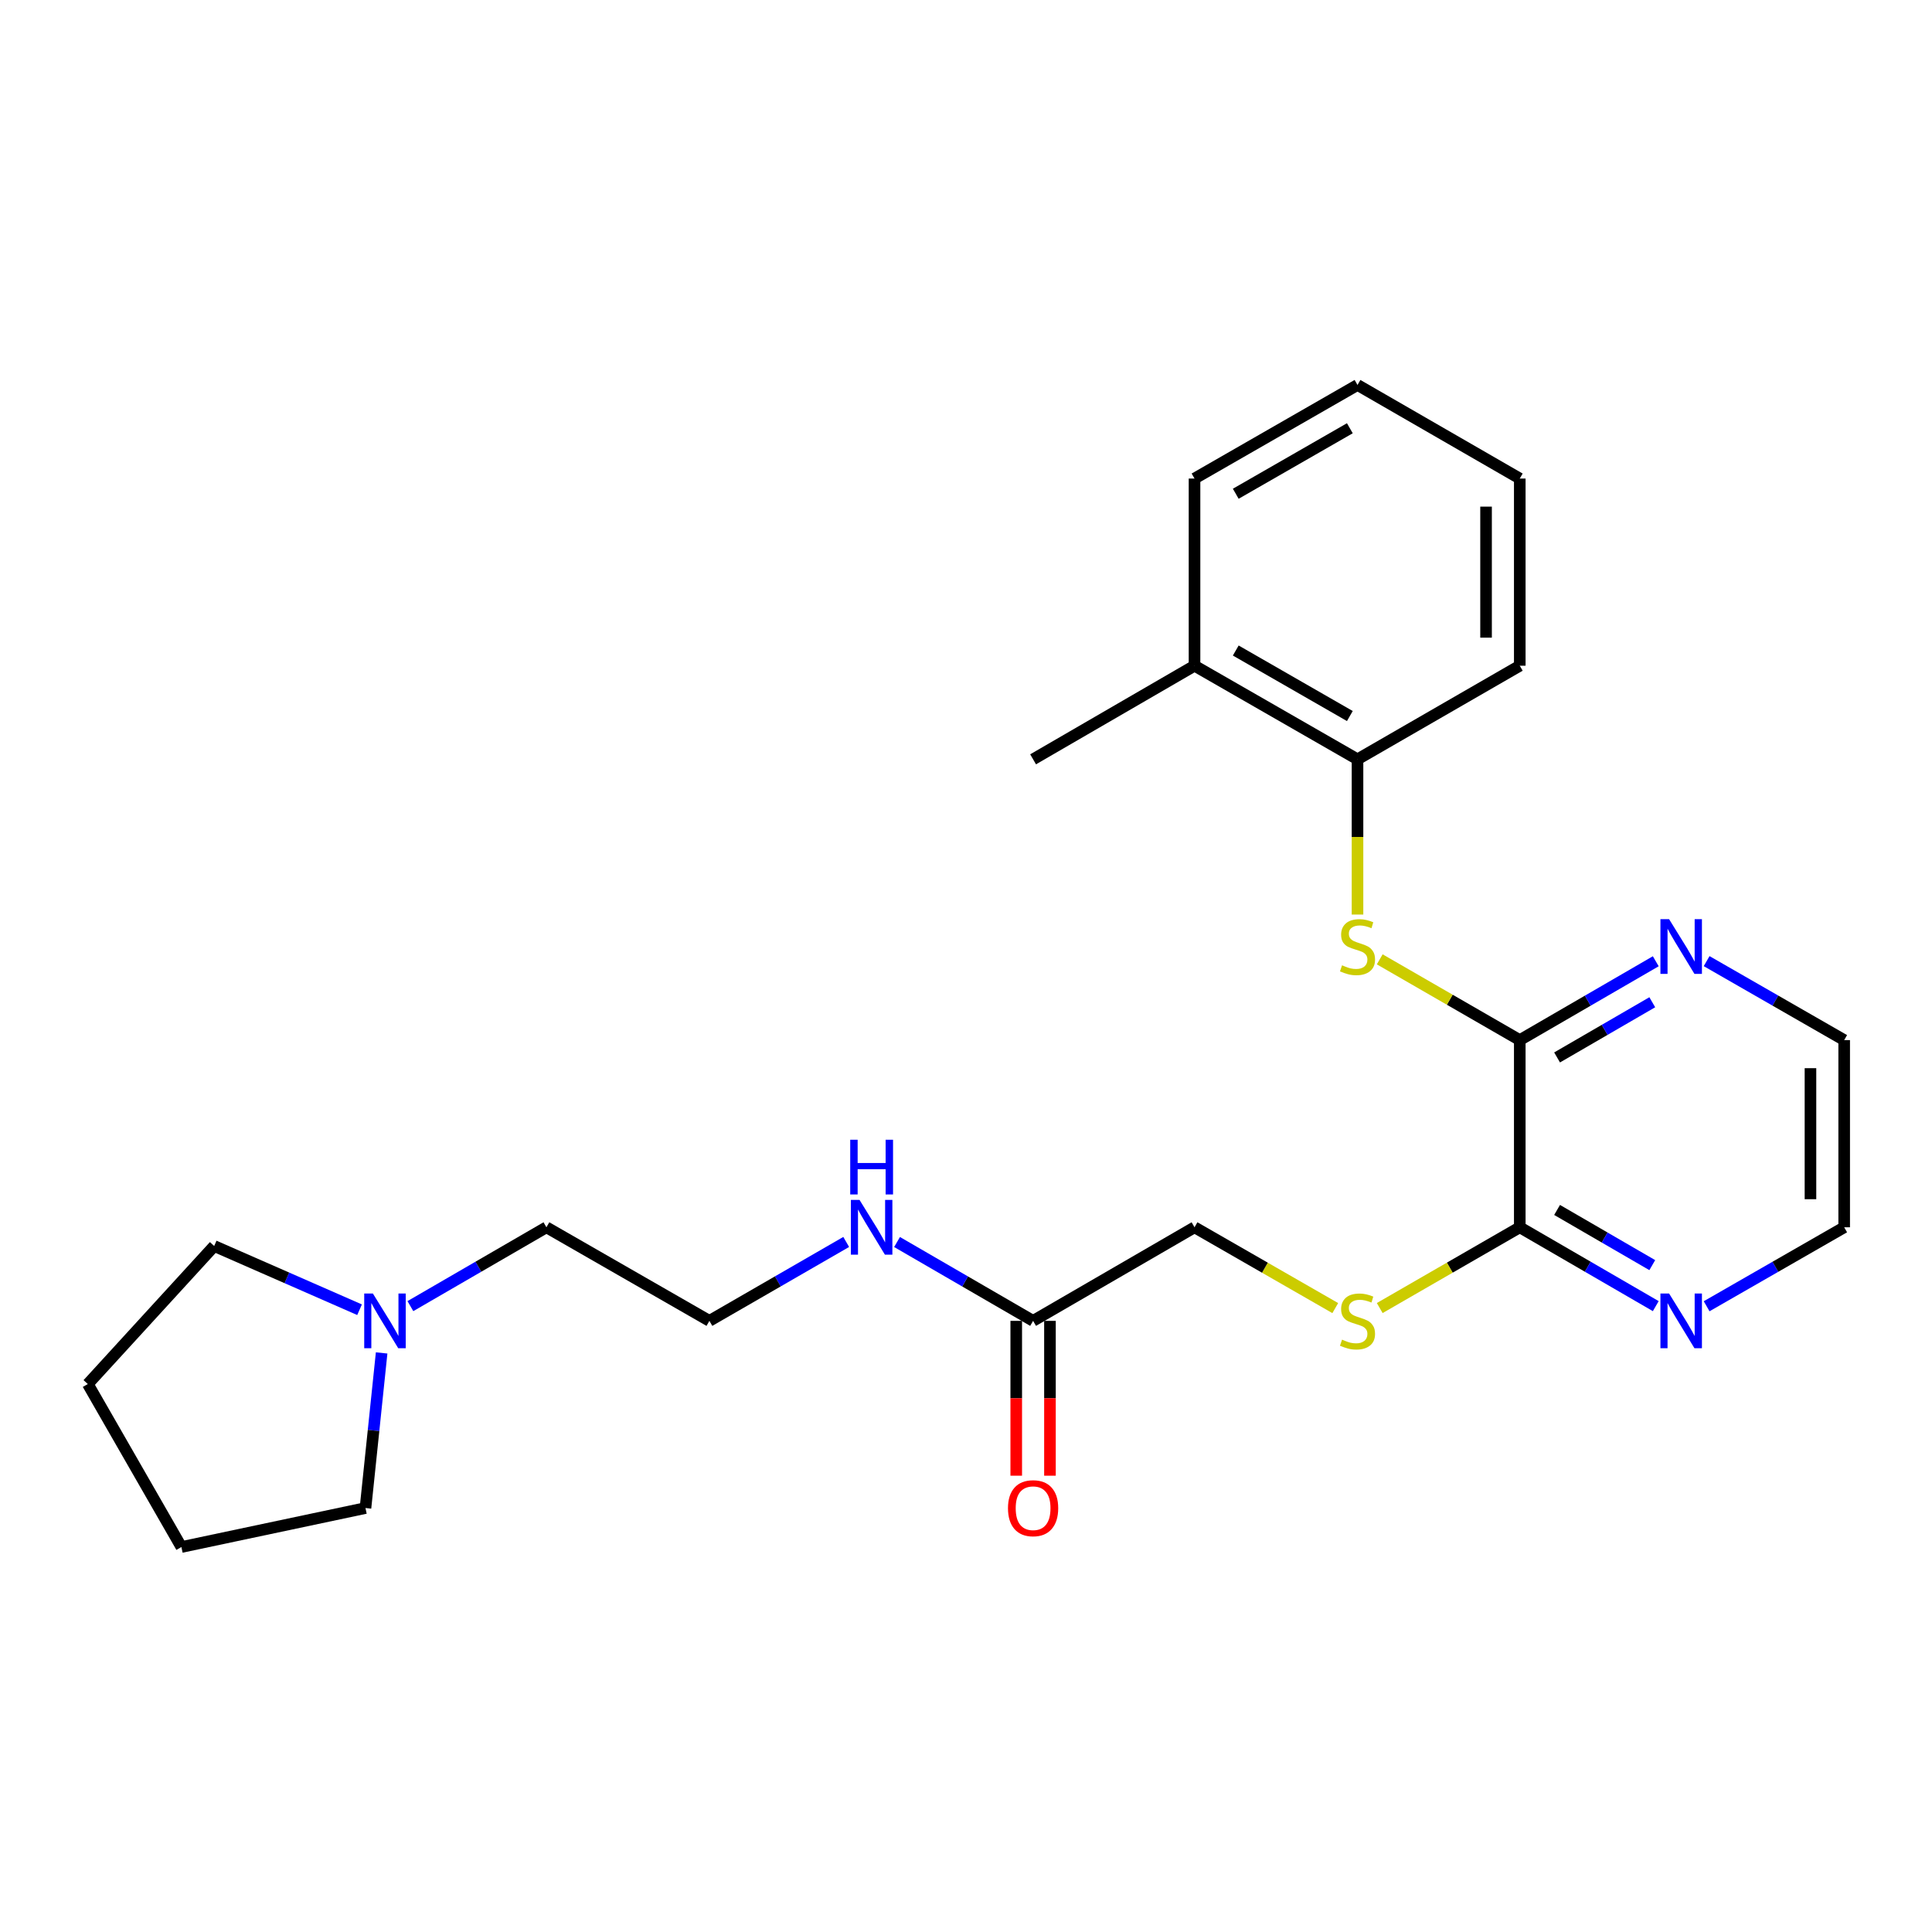 <?xml version='1.0' encoding='iso-8859-1'?>
<svg version='1.1' baseProfile='full'
              xmlns='http://www.w3.org/2000/svg'
                      xmlns:rdkit='http://www.rdkit.org/xml'
                      xmlns:xlink='http://www.w3.org/1999/xlink'
                  xml:space='preserve'
width='1000px' height='1000px' viewBox='0 0 1000 1000'>
<!-- END OF HEADER -->
<rect style='opacity:1.0;fill:#FFFFFF;stroke:none' width='1000' height='1000' x='0' y='0'> </rect>
<path class='bond-0' d='M 786.632,538.355 L 750.389,517.453' style='fill:none;fill-rule:evenodd;stroke:#000000;stroke-width:6px;stroke-linecap:butt;stroke-linejoin:miter;stroke-opacity:1' />
<path class='bond-0' d='M 750.389,517.453 L 714.146,496.551' style='fill:none;fill-rule:evenodd;stroke:#CCCC00;stroke-width:6px;stroke-linecap:butt;stroke-linejoin:miter;stroke-opacity:1' />
<path class='bond-1' d='M 786.632,538.355 L 786.632,635.24' style='fill:none;fill-rule:evenodd;stroke:#000000;stroke-width:6px;stroke-linecap:butt;stroke-linejoin:miter;stroke-opacity:1' />
<path class='bond-4' d='M 786.632,538.355 L 821.827,517.949' style='fill:none;fill-rule:evenodd;stroke:#000000;stroke-width:6px;stroke-linecap:butt;stroke-linejoin:miter;stroke-opacity:1' />
<path class='bond-4' d='M 821.827,517.949 L 857.023,497.544' style='fill:none;fill-rule:evenodd;stroke:#0000FF;stroke-width:6px;stroke-linecap:butt;stroke-linejoin:miter;stroke-opacity:1' />
<path class='bond-4' d='M 805.944,547.331 L 830.581,533.047' style='fill:none;fill-rule:evenodd;stroke:#000000;stroke-width:6px;stroke-linecap:butt;stroke-linejoin:miter;stroke-opacity:1' />
<path class='bond-4' d='M 830.581,533.047 L 855.217,518.763' style='fill:none;fill-rule:evenodd;stroke:#0000FF;stroke-width:6px;stroke-linecap:butt;stroke-linejoin:miter;stroke-opacity:1' />
<path class='bond-2' d='M 702.642,473.374 L 702.642,433.198' style='fill:none;fill-rule:evenodd;stroke:#CCCC00;stroke-width:6px;stroke-linecap:butt;stroke-linejoin:miter;stroke-opacity:1' />
<path class='bond-2' d='M 702.642,433.198 L 702.642,393.022' style='fill:none;fill-rule:evenodd;stroke:#000000;stroke-width:6px;stroke-linecap:butt;stroke-linejoin:miter;stroke-opacity:1' />
<path class='bond-3' d='M 786.632,635.24 L 750.389,656.142' style='fill:none;fill-rule:evenodd;stroke:#000000;stroke-width:6px;stroke-linecap:butt;stroke-linejoin:miter;stroke-opacity:1' />
<path class='bond-3' d='M 750.389,656.142 L 714.146,677.043' style='fill:none;fill-rule:evenodd;stroke:#CCCC00;stroke-width:6px;stroke-linecap:butt;stroke-linejoin:miter;stroke-opacity:1' />
<path class='bond-7' d='M 786.632,635.24 L 821.827,655.646' style='fill:none;fill-rule:evenodd;stroke:#000000;stroke-width:6px;stroke-linecap:butt;stroke-linejoin:miter;stroke-opacity:1' />
<path class='bond-7' d='M 821.827,655.646 L 857.023,676.051' style='fill:none;fill-rule:evenodd;stroke:#0000FF;stroke-width:6px;stroke-linecap:butt;stroke-linejoin:miter;stroke-opacity:1' />
<path class='bond-7' d='M 805.944,626.264 L 830.581,640.548' style='fill:none;fill-rule:evenodd;stroke:#000000;stroke-width:6px;stroke-linecap:butt;stroke-linejoin:miter;stroke-opacity:1' />
<path class='bond-7' d='M 830.581,640.548 L 855.217,654.832' style='fill:none;fill-rule:evenodd;stroke:#0000FF;stroke-width:6px;stroke-linecap:butt;stroke-linejoin:miter;stroke-opacity:1' />
<path class='bond-9' d='M 702.642,393.022 L 618.283,344.574' style='fill:none;fill-rule:evenodd;stroke:#000000;stroke-width:6px;stroke-linecap:butt;stroke-linejoin:miter;stroke-opacity:1' />
<path class='bond-9' d='M 698.679,370.621 L 639.628,336.708' style='fill:none;fill-rule:evenodd;stroke:#000000;stroke-width:6px;stroke-linecap:butt;stroke-linejoin:miter;stroke-opacity:1' />
<path class='bond-18' d='M 702.642,393.022 L 786.632,344.574' style='fill:none;fill-rule:evenodd;stroke:#000000;stroke-width:6px;stroke-linecap:butt;stroke-linejoin:miter;stroke-opacity:1' />
<path class='bond-10' d='M 691.13,677.068 L 654.706,656.154' style='fill:none;fill-rule:evenodd;stroke:#CCCC00;stroke-width:6px;stroke-linecap:butt;stroke-linejoin:miter;stroke-opacity:1' />
<path class='bond-10' d='M 654.706,656.154 L 618.283,635.24' style='fill:none;fill-rule:evenodd;stroke:#000000;stroke-width:6px;stroke-linecap:butt;stroke-linejoin:miter;stroke-opacity:1' />
<path class='bond-16' d='M 883.349,497.479 L 918.947,517.917' style='fill:none;fill-rule:evenodd;stroke:#0000FF;stroke-width:6px;stroke-linecap:butt;stroke-linejoin:miter;stroke-opacity:1' />
<path class='bond-16' d='M 918.947,517.917 L 954.545,538.355' style='fill:none;fill-rule:evenodd;stroke:#000000;stroke-width:6px;stroke-linecap:butt;stroke-linejoin:miter;stroke-opacity:1' />
<path class='bond-5' d='M 212.416,676.053 L 247.62,655.646' style='fill:none;fill-rule:evenodd;stroke:#0000FF;stroke-width:6px;stroke-linecap:butt;stroke-linejoin:miter;stroke-opacity:1' />
<path class='bond-5' d='M 247.62,655.646 L 282.825,635.24' style='fill:none;fill-rule:evenodd;stroke:#000000;stroke-width:6px;stroke-linecap:butt;stroke-linejoin:miter;stroke-opacity:1' />
<path class='bond-14' d='M 197.532,700.273 L 193.35,740.418' style='fill:none;fill-rule:evenodd;stroke:#0000FF;stroke-width:6px;stroke-linecap:butt;stroke-linejoin:miter;stroke-opacity:1' />
<path class='bond-14' d='M 193.35,740.418 L 189.168,780.563' style='fill:none;fill-rule:evenodd;stroke:#000000;stroke-width:6px;stroke-linecap:butt;stroke-linejoin:miter;stroke-opacity:1' />
<path class='bond-15' d='M 186.108,677.912 L 148.484,661.419' style='fill:none;fill-rule:evenodd;stroke:#0000FF;stroke-width:6px;stroke-linecap:butt;stroke-linejoin:miter;stroke-opacity:1' />
<path class='bond-15' d='M 148.484,661.419 L 110.859,644.926' style='fill:none;fill-rule:evenodd;stroke:#000000;stroke-width:6px;stroke-linecap:butt;stroke-linejoin:miter;stroke-opacity:1' />
<path class='bond-6' d='M 534.729,683.678 L 618.283,635.24' style='fill:none;fill-rule:evenodd;stroke:#000000;stroke-width:6px;stroke-linecap:butt;stroke-linejoin:miter;stroke-opacity:1' />
<path class='bond-8' d='M 526.003,683.678 L 526.003,723.749' style='fill:none;fill-rule:evenodd;stroke:#000000;stroke-width:6px;stroke-linecap:butt;stroke-linejoin:miter;stroke-opacity:1' />
<path class='bond-8' d='M 526.003,723.749 L 526.003,763.821' style='fill:none;fill-rule:evenodd;stroke:#FF0000;stroke-width:6px;stroke-linecap:butt;stroke-linejoin:miter;stroke-opacity:1' />
<path class='bond-8' d='M 543.454,683.678 L 543.454,723.749' style='fill:none;fill-rule:evenodd;stroke:#000000;stroke-width:6px;stroke-linecap:butt;stroke-linejoin:miter;stroke-opacity:1' />
<path class='bond-8' d='M 543.454,723.749 L 543.454,763.821' style='fill:none;fill-rule:evenodd;stroke:#FF0000;stroke-width:6px;stroke-linecap:butt;stroke-linejoin:miter;stroke-opacity:1' />
<path class='bond-11' d='M 534.729,683.678 L 499.519,663.271' style='fill:none;fill-rule:evenodd;stroke:#000000;stroke-width:6px;stroke-linecap:butt;stroke-linejoin:miter;stroke-opacity:1' />
<path class='bond-11' d='M 499.519,663.271 L 464.31,642.864' style='fill:none;fill-rule:evenodd;stroke:#0000FF;stroke-width:6px;stroke-linecap:butt;stroke-linejoin:miter;stroke-opacity:1' />
<path class='bond-25' d='M 883.349,676.115 L 918.947,655.678' style='fill:none;fill-rule:evenodd;stroke:#0000FF;stroke-width:6px;stroke-linecap:butt;stroke-linejoin:miter;stroke-opacity:1' />
<path class='bond-25' d='M 918.947,655.678 L 954.545,635.24' style='fill:none;fill-rule:evenodd;stroke:#000000;stroke-width:6px;stroke-linecap:butt;stroke-linejoin:miter;stroke-opacity:1' />
<path class='bond-19' d='M 618.283,344.574 L 534.729,393.022' style='fill:none;fill-rule:evenodd;stroke:#000000;stroke-width:6px;stroke-linecap:butt;stroke-linejoin:miter;stroke-opacity:1' />
<path class='bond-20' d='M 618.283,344.574 L 618.283,247.699' style='fill:none;fill-rule:evenodd;stroke:#000000;stroke-width:6px;stroke-linecap:butt;stroke-linejoin:miter;stroke-opacity:1' />
<path class='bond-12' d='M 437.992,642.833 L 402.588,663.255' style='fill:none;fill-rule:evenodd;stroke:#0000FF;stroke-width:6px;stroke-linecap:butt;stroke-linejoin:miter;stroke-opacity:1' />
<path class='bond-12' d='M 402.588,663.255 L 367.184,683.678' style='fill:none;fill-rule:evenodd;stroke:#000000;stroke-width:6px;stroke-linecap:butt;stroke-linejoin:miter;stroke-opacity:1' />
<path class='bond-13' d='M 367.184,683.678 L 282.825,635.24' style='fill:none;fill-rule:evenodd;stroke:#000000;stroke-width:6px;stroke-linecap:butt;stroke-linejoin:miter;stroke-opacity:1' />
<path class='bond-21' d='M 189.168,780.563 L 93.892,800.739' style='fill:none;fill-rule:evenodd;stroke:#000000;stroke-width:6px;stroke-linecap:butt;stroke-linejoin:miter;stroke-opacity:1' />
<path class='bond-22' d='M 110.859,644.926 L 45.455,716.38' style='fill:none;fill-rule:evenodd;stroke:#000000;stroke-width:6px;stroke-linecap:butt;stroke-linejoin:miter;stroke-opacity:1' />
<path class='bond-17' d='M 954.545,538.355 L 954.545,635.24' style='fill:none;fill-rule:evenodd;stroke:#000000;stroke-width:6px;stroke-linecap:butt;stroke-linejoin:miter;stroke-opacity:1' />
<path class='bond-17' d='M 937.094,552.887 L 937.094,620.707' style='fill:none;fill-rule:evenodd;stroke:#000000;stroke-width:6px;stroke-linecap:butt;stroke-linejoin:miter;stroke-opacity:1' />
<path class='bond-23' d='M 786.632,344.574 L 786.632,247.699' style='fill:none;fill-rule:evenodd;stroke:#000000;stroke-width:6px;stroke-linecap:butt;stroke-linejoin:miter;stroke-opacity:1' />
<path class='bond-23' d='M 769.181,330.043 L 769.181,262.23' style='fill:none;fill-rule:evenodd;stroke:#000000;stroke-width:6px;stroke-linecap:butt;stroke-linejoin:miter;stroke-opacity:1' />
<path class='bond-26' d='M 618.283,247.699 L 702.642,199.261' style='fill:none;fill-rule:evenodd;stroke:#000000;stroke-width:6px;stroke-linecap:butt;stroke-linejoin:miter;stroke-opacity:1' />
<path class='bond-26' d='M 639.627,255.567 L 698.678,221.661' style='fill:none;fill-rule:evenodd;stroke:#000000;stroke-width:6px;stroke-linecap:butt;stroke-linejoin:miter;stroke-opacity:1' />
<path class='bond-27' d='M 93.892,800.739 L 45.455,716.38' style='fill:none;fill-rule:evenodd;stroke:#000000;stroke-width:6px;stroke-linecap:butt;stroke-linejoin:miter;stroke-opacity:1' />
<path class='bond-24' d='M 786.632,247.699 L 702.642,199.261' style='fill:none;fill-rule:evenodd;stroke:#000000;stroke-width:6px;stroke-linecap:butt;stroke-linejoin:miter;stroke-opacity:1' />
<path  class='atom-1' d='M 694.642 499.637
Q 694.962 499.757, 696.282 500.317
Q 697.602 500.877, 699.042 501.237
Q 700.522 501.557, 701.962 501.557
Q 704.642 501.557, 706.202 500.277
Q 707.762 498.957, 707.762 496.677
Q 707.762 495.117, 706.962 494.157
Q 706.202 493.197, 705.002 492.677
Q 703.802 492.157, 701.802 491.557
Q 699.282 490.797, 697.762 490.077
Q 696.282 489.357, 695.202 487.837
Q 694.162 486.317, 694.162 483.757
Q 694.162 480.197, 696.562 477.997
Q 699.002 475.797, 703.802 475.797
Q 707.082 475.797, 710.802 477.357
L 709.882 480.437
Q 706.482 479.037, 703.922 479.037
Q 701.162 479.037, 699.642 480.197
Q 698.122 481.317, 698.162 483.277
Q 698.162 484.797, 698.922 485.717
Q 699.722 486.637, 700.842 487.157
Q 702.002 487.677, 703.922 488.277
Q 706.482 489.077, 708.002 489.877
Q 709.522 490.677, 710.602 492.317
Q 711.722 493.917, 711.722 496.677
Q 711.722 500.597, 709.082 502.717
Q 706.482 504.797, 702.122 504.797
Q 699.602 504.797, 697.682 504.237
Q 695.802 503.717, 693.562 502.797
L 694.642 499.637
' fill='#CCCC00'/>
<path  class='atom-4' d='M 694.642 693.398
Q 694.962 693.518, 696.282 694.078
Q 697.602 694.638, 699.042 694.998
Q 700.522 695.318, 701.962 695.318
Q 704.642 695.318, 706.202 694.038
Q 707.762 692.718, 707.762 690.438
Q 707.762 688.878, 706.962 687.918
Q 706.202 686.958, 705.002 686.438
Q 703.802 685.918, 701.802 685.318
Q 699.282 684.558, 697.762 683.838
Q 696.282 683.118, 695.202 681.598
Q 694.162 680.078, 694.162 677.518
Q 694.162 673.958, 696.562 671.758
Q 699.002 669.558, 703.802 669.558
Q 707.082 669.558, 710.802 671.118
L 709.882 674.198
Q 706.482 672.798, 703.922 672.798
Q 701.162 672.798, 699.642 673.958
Q 698.122 675.078, 698.162 677.038
Q 698.162 678.558, 698.922 679.478
Q 699.722 680.398, 700.842 680.918
Q 702.002 681.438, 703.922 682.038
Q 706.482 682.838, 708.002 683.638
Q 709.522 684.438, 710.602 686.078
Q 711.722 687.678, 711.722 690.438
Q 711.722 694.358, 709.082 696.478
Q 706.482 698.558, 702.122 698.558
Q 699.602 698.558, 697.682 697.998
Q 695.802 697.478, 693.562 696.558
L 694.642 693.398
' fill='#CCCC00'/>
<path  class='atom-5' d='M 863.917 475.757
L 873.197 490.757
Q 874.117 492.237, 875.597 494.917
Q 877.077 497.597, 877.157 497.757
L 877.157 475.757
L 880.917 475.757
L 880.917 504.077
L 877.037 504.077
L 867.077 487.677
Q 865.917 485.757, 864.677 483.557
Q 863.477 481.357, 863.117 480.677
L 863.117 504.077
L 859.437 504.077
L 859.437 475.757
L 863.917 475.757
' fill='#0000FF'/>
<path  class='atom-6' d='M 193.001 669.518
L 202.281 684.518
Q 203.201 685.998, 204.681 688.678
Q 206.161 691.358, 206.241 691.518
L 206.241 669.518
L 210.001 669.518
L 210.001 697.838
L 206.121 697.838
L 196.161 681.438
Q 195.001 679.518, 193.761 677.318
Q 192.561 675.118, 192.201 674.438
L 192.201 697.838
L 188.521 697.838
L 188.521 669.518
L 193.001 669.518
' fill='#0000FF'/>
<path  class='atom-8' d='M 863.917 669.518
L 873.197 684.518
Q 874.117 685.998, 875.597 688.678
Q 877.077 691.358, 877.157 691.518
L 877.157 669.518
L 880.917 669.518
L 880.917 697.838
L 877.037 697.838
L 867.077 681.438
Q 865.917 679.518, 864.677 677.318
Q 863.477 675.118, 863.117 674.438
L 863.117 697.838
L 859.437 697.838
L 859.437 669.518
L 863.917 669.518
' fill='#0000FF'/>
<path  class='atom-9' d='M 521.729 780.643
Q 521.729 773.843, 525.089 770.043
Q 528.449 766.243, 534.729 766.243
Q 541.009 766.243, 544.369 770.043
Q 547.729 773.843, 547.729 780.643
Q 547.729 787.523, 544.329 791.443
Q 540.929 795.323, 534.729 795.323
Q 528.489 795.323, 525.089 791.443
Q 521.729 787.563, 521.729 780.643
M 534.729 792.123
Q 539.049 792.123, 541.369 789.243
Q 543.729 786.323, 543.729 780.643
Q 543.729 775.083, 541.369 772.283
Q 539.049 769.443, 534.729 769.443
Q 530.409 769.443, 528.049 772.243
Q 525.729 775.043, 525.729 780.643
Q 525.729 786.363, 528.049 789.243
Q 530.409 792.123, 534.729 792.123
' fill='#FF0000'/>
<path  class='atom-12' d='M 444.895 621.08
L 454.175 636.08
Q 455.095 637.56, 456.575 640.24
Q 458.055 642.92, 458.135 643.08
L 458.135 621.08
L 461.895 621.08
L 461.895 649.4
L 458.015 649.4
L 448.055 633
Q 446.895 631.08, 445.655 628.88
Q 444.455 626.68, 444.095 626
L 444.095 649.4
L 440.415 649.4
L 440.415 621.08
L 444.895 621.08
' fill='#0000FF'/>
<path  class='atom-12' d='M 440.075 589.928
L 443.915 589.928
L 443.915 601.968
L 458.395 601.968
L 458.395 589.928
L 462.235 589.928
L 462.235 618.248
L 458.395 618.248
L 458.395 605.168
L 443.915 605.168
L 443.915 618.248
L 440.075 618.248
L 440.075 589.928
' fill='#0000FF'/>
</svg>
